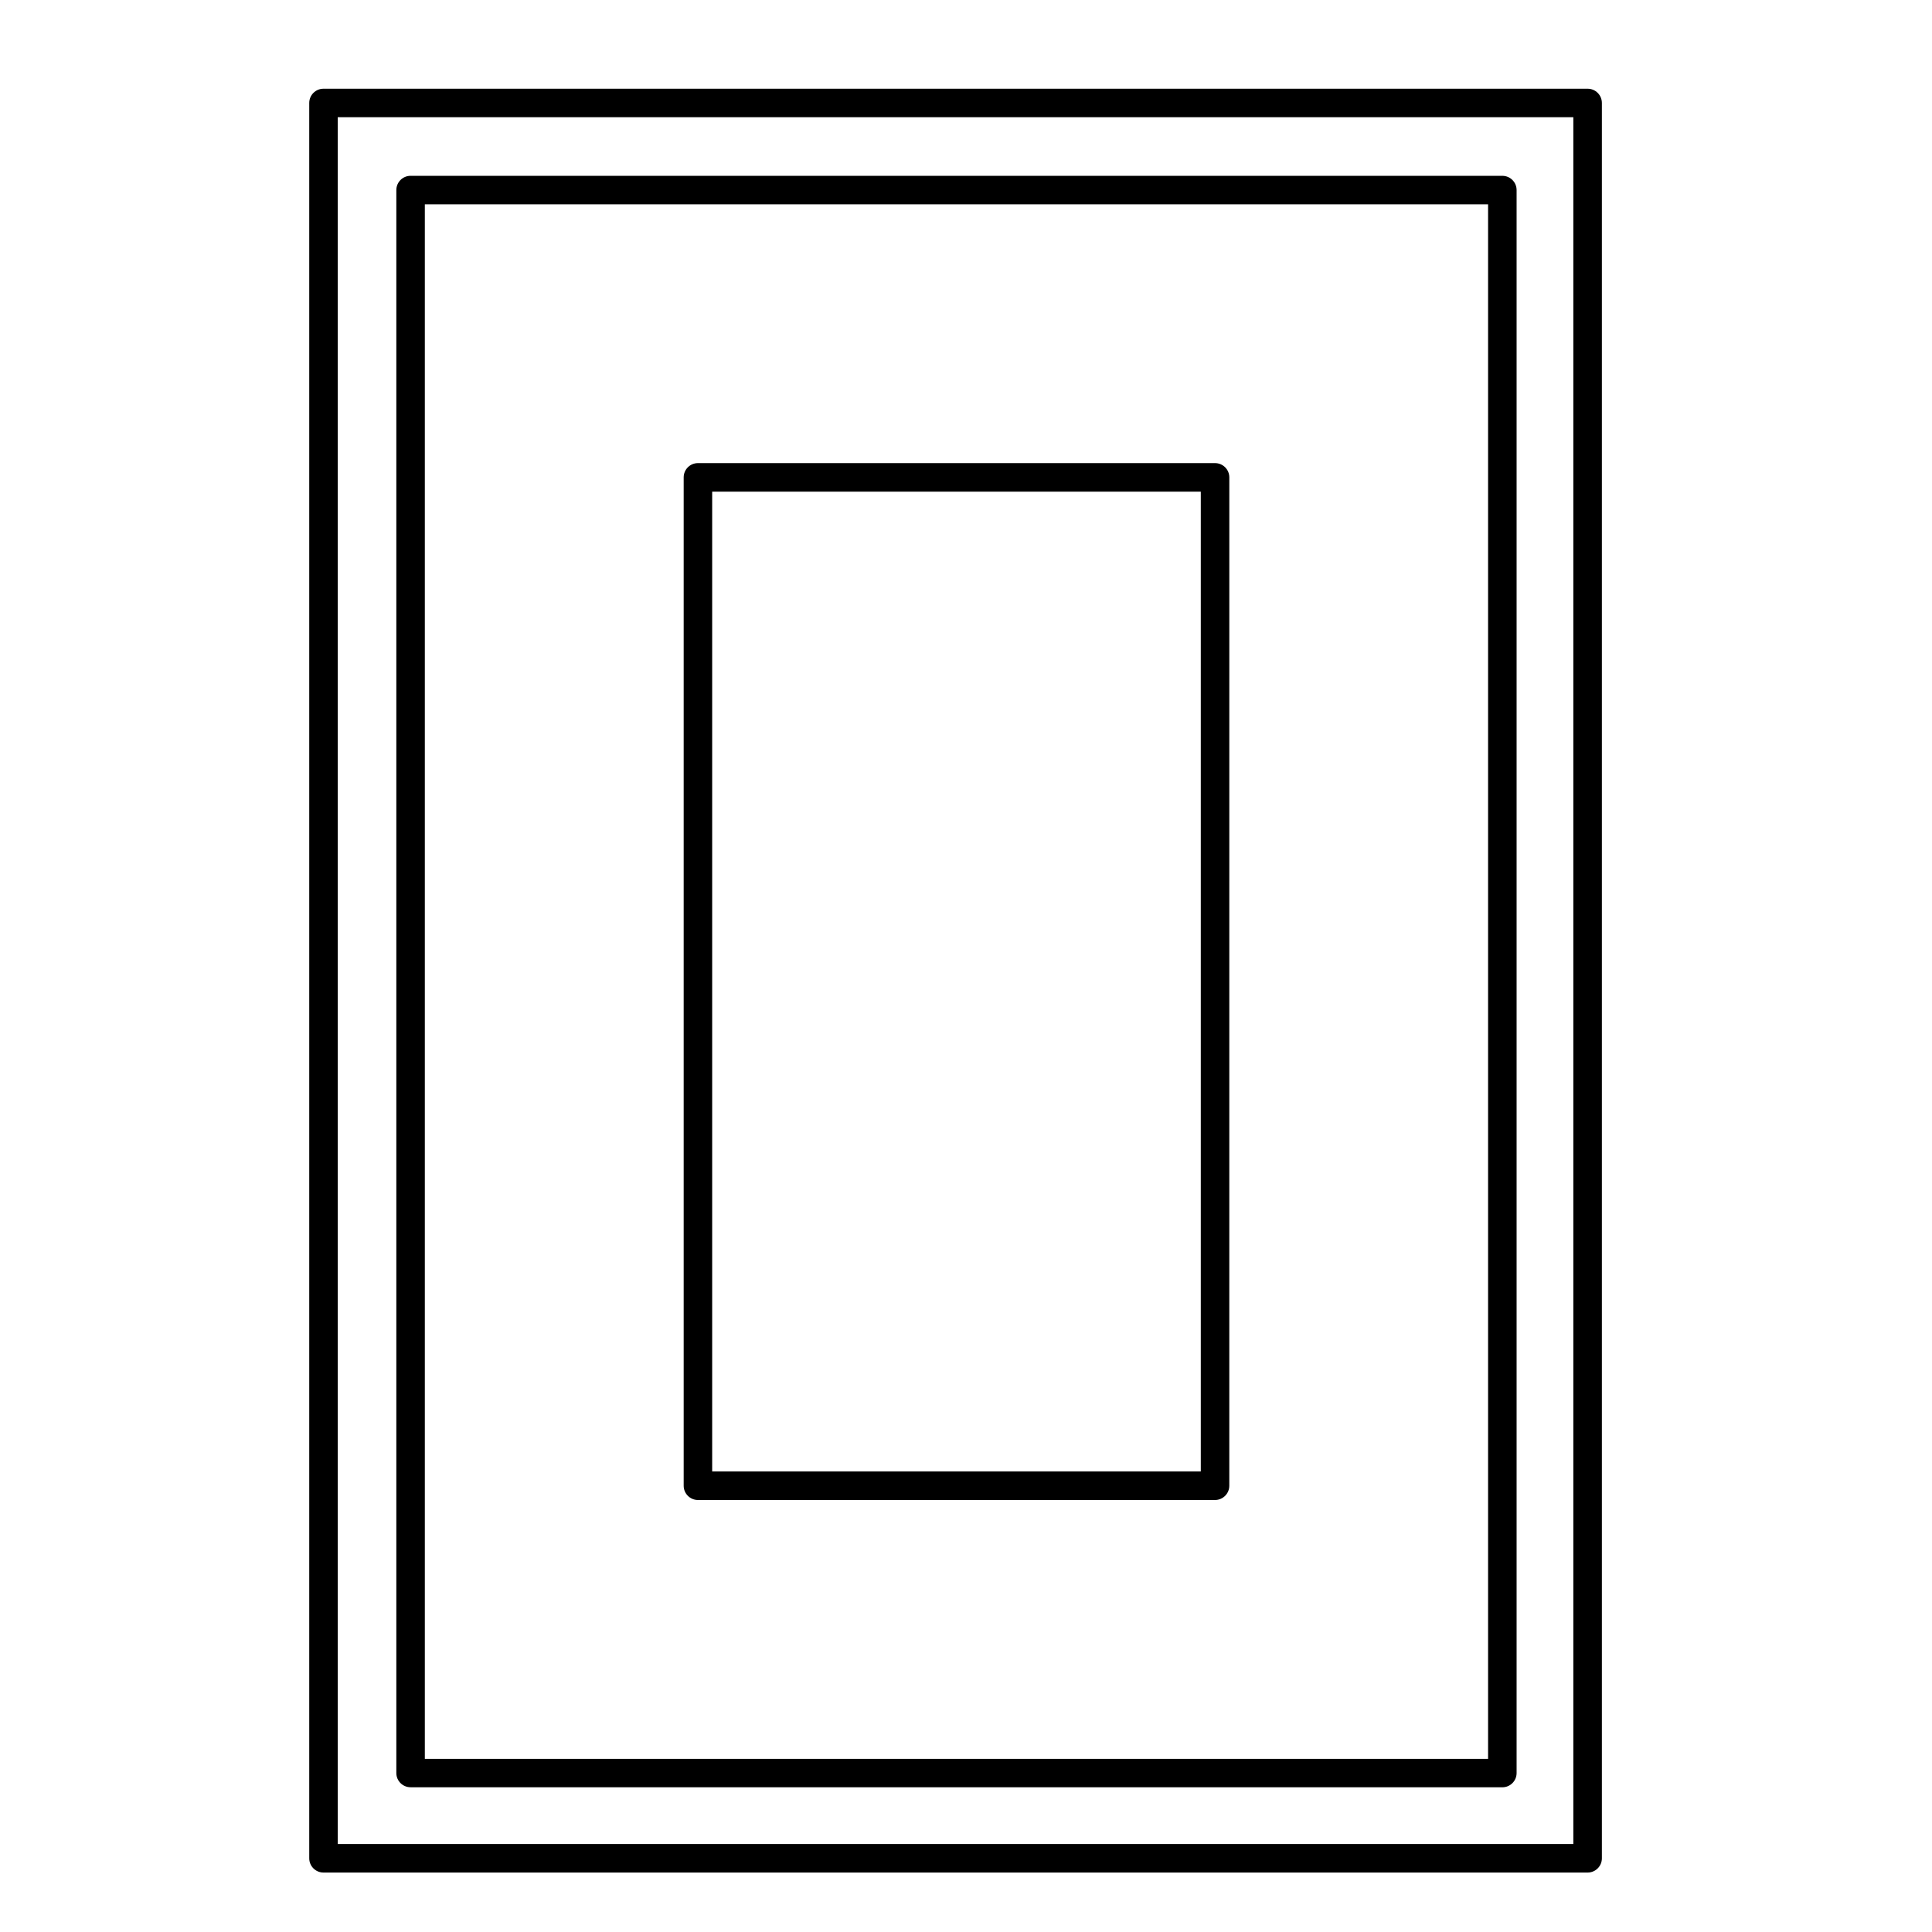 <?xml version="1.0" encoding="UTF-8"?>
<!-- Uploaded to: ICON Repo, www.svgrepo.com, Generator: ICON Repo Mixer Tools -->
<svg fill="#000000" width="800px" height="800px" version="1.1" viewBox="144 144 512 512" xmlns="http://www.w3.org/2000/svg">
 <g>
  <path d="m252.81 617.65h289.33c2.086 0 3.777-1.691 3.777-3.777v-419.5c0-2.086-1.691-3.777-3.777-3.777l-289.33-0.004c-2.086 0-3.777 1.691-3.777 3.777v419.5c-0.004 2.082 1.691 3.773 3.777 3.773zm3.777-7.555v-411.94h281.77v411.95h-281.77z"/>
  <path d="m466 266.73h-137.04c-2.09 0-3.777 1.691-3.777 3.777v267.23c0 2.086 1.688 3.777 3.777 3.777h137.04c2.09 0 3.777-1.691 3.777-3.777l0.004-267.23c0-2.086-1.688-3.777-3.781-3.777zm-3.777 7.559v259.67h-129.49v-259.67z"/>
  <path d="m564.73 167.51h-335c-2.09 0-3.777 1.691-3.777 3.777v465.18c0 2.086 1.688 3.777 3.777 3.777h335.01c2.09 0 3.777-1.691 3.777-3.777v-465.18c-0.004-2.09-1.691-3.777-3.781-3.777zm-3.781 7.555v457.62h-327.45v-457.62z"/>
 </g>
</svg>